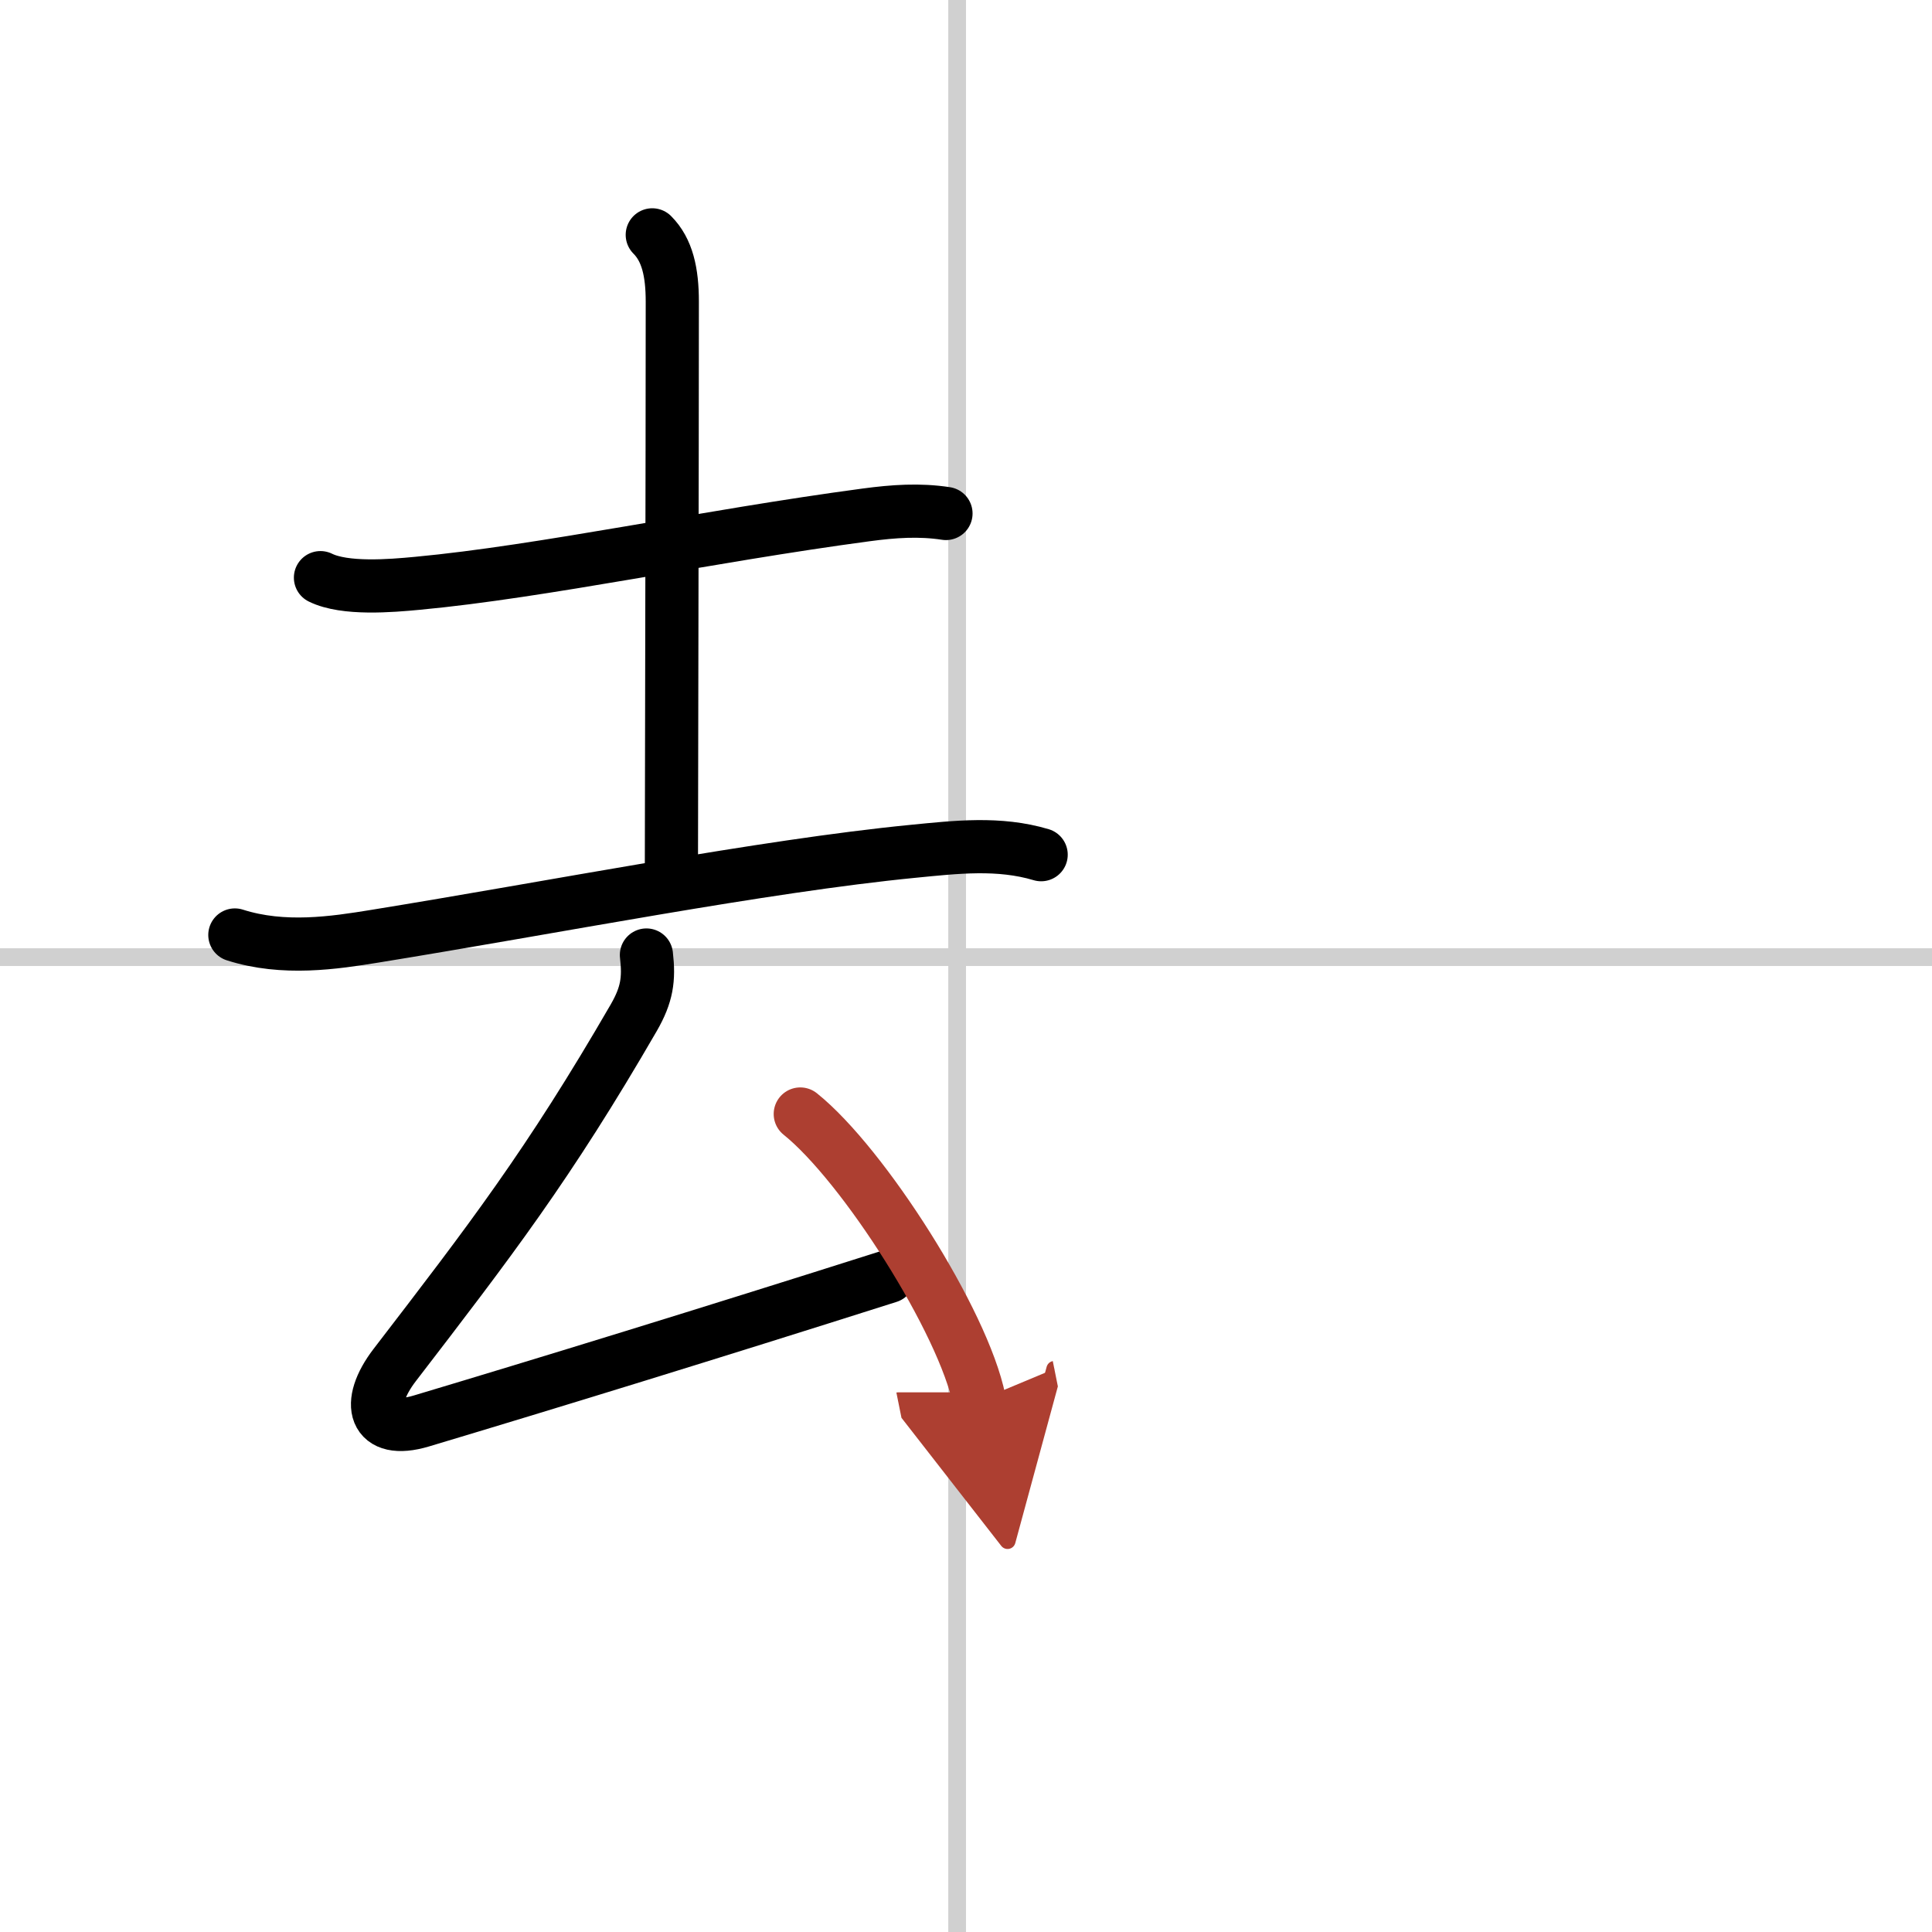 <svg width="400" height="400" viewBox="0 0 109 109" xmlns="http://www.w3.org/2000/svg"><defs><marker id="a" markerWidth="4" orient="auto" refX="1" refY="5" viewBox="0 0 10 10"><polyline points="0 0 10 5 0 10 1 5" fill="#ad3f31" stroke="#ad3f31"/></marker></defs><g fill="none" stroke="#000" stroke-linecap="round" stroke-linejoin="round" stroke-width="3"><rect width="100%" height="100%" fill="#fff" stroke="#fff"/><line x1="54" x2="54" y2="109" stroke="#d0d0d0" stroke-width="1"/><line x2="109" y1="54" y2="54" stroke="#d0d0d0" stroke-width="1"/><path d="m18.08 32.59c1.38 0.68 3.98 0.46 5.46 0.32 7.09-0.66 16.34-2.66 25.32-3.86 1.57-0.21 3.01-0.31 4.51-0.08"/><path d="m36.8 13.25c0.85 0.85 1.13 2.11 1.13 3.77 0 8.98-0.05 29.01-0.05 31.73"/><path d="m13.25 52.75c2.75 0.88 5.62 0.44 7.9 0.07 10.07-1.63 21.89-3.96 30.36-4.79 2.44-0.24 4.85-0.52 7.23 0.19"/><path d="m36.47 53.88c0.16 1.37 0.03 2.24-0.71 3.53-4.82 8.33-8.12 12.61-13.49 19.6-1.68 2.19-1.18 3.96 1.5 3.16 7.11-2.13 16.06-4.88 26.36-8.15"/><path d="m45.15 62.85c3.56 2.85 9.21 11.72 10.1 16.15" marker-end="url(#a)" stroke="#ad3f31"/></g></svg>
